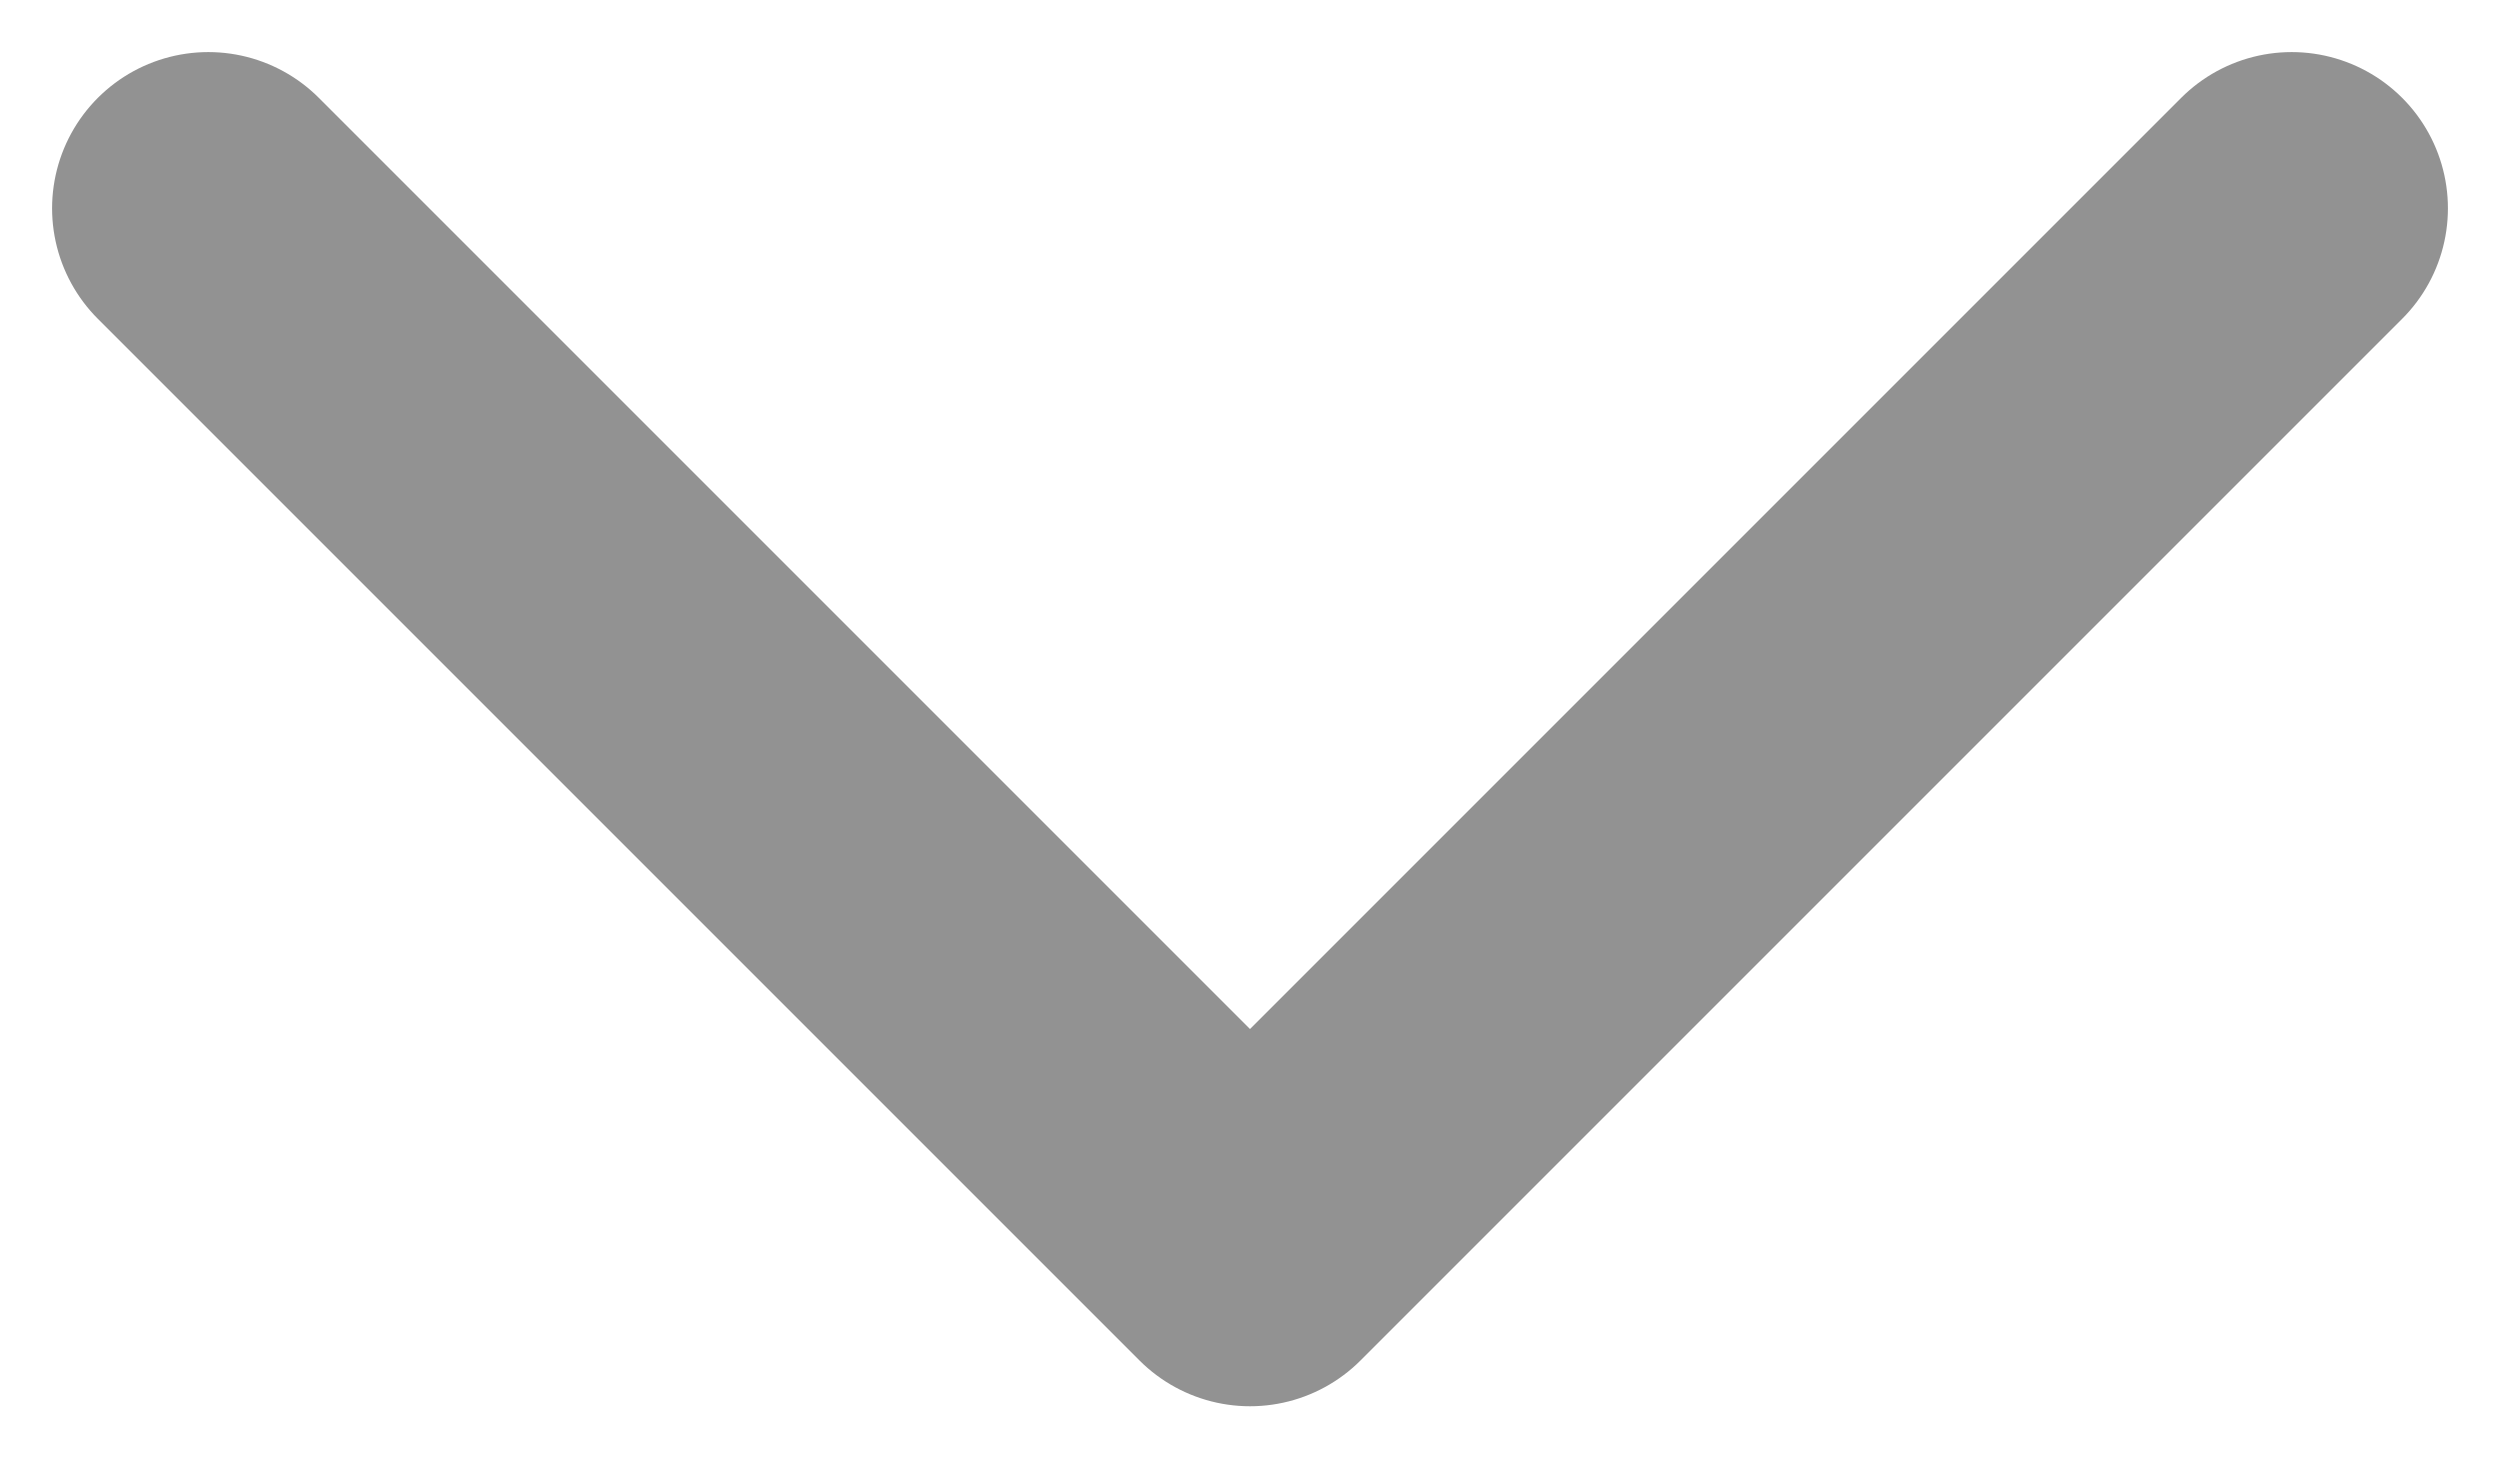 <svg width="24" height="14" viewBox="0 0 24 14" fill="none" xmlns="http://www.w3.org/2000/svg">
<path d="M22 2L12 12L2 2" stroke="#929292" stroke-width="3" stroke-linecap="round" stroke-linejoin="round"/>
</svg>
